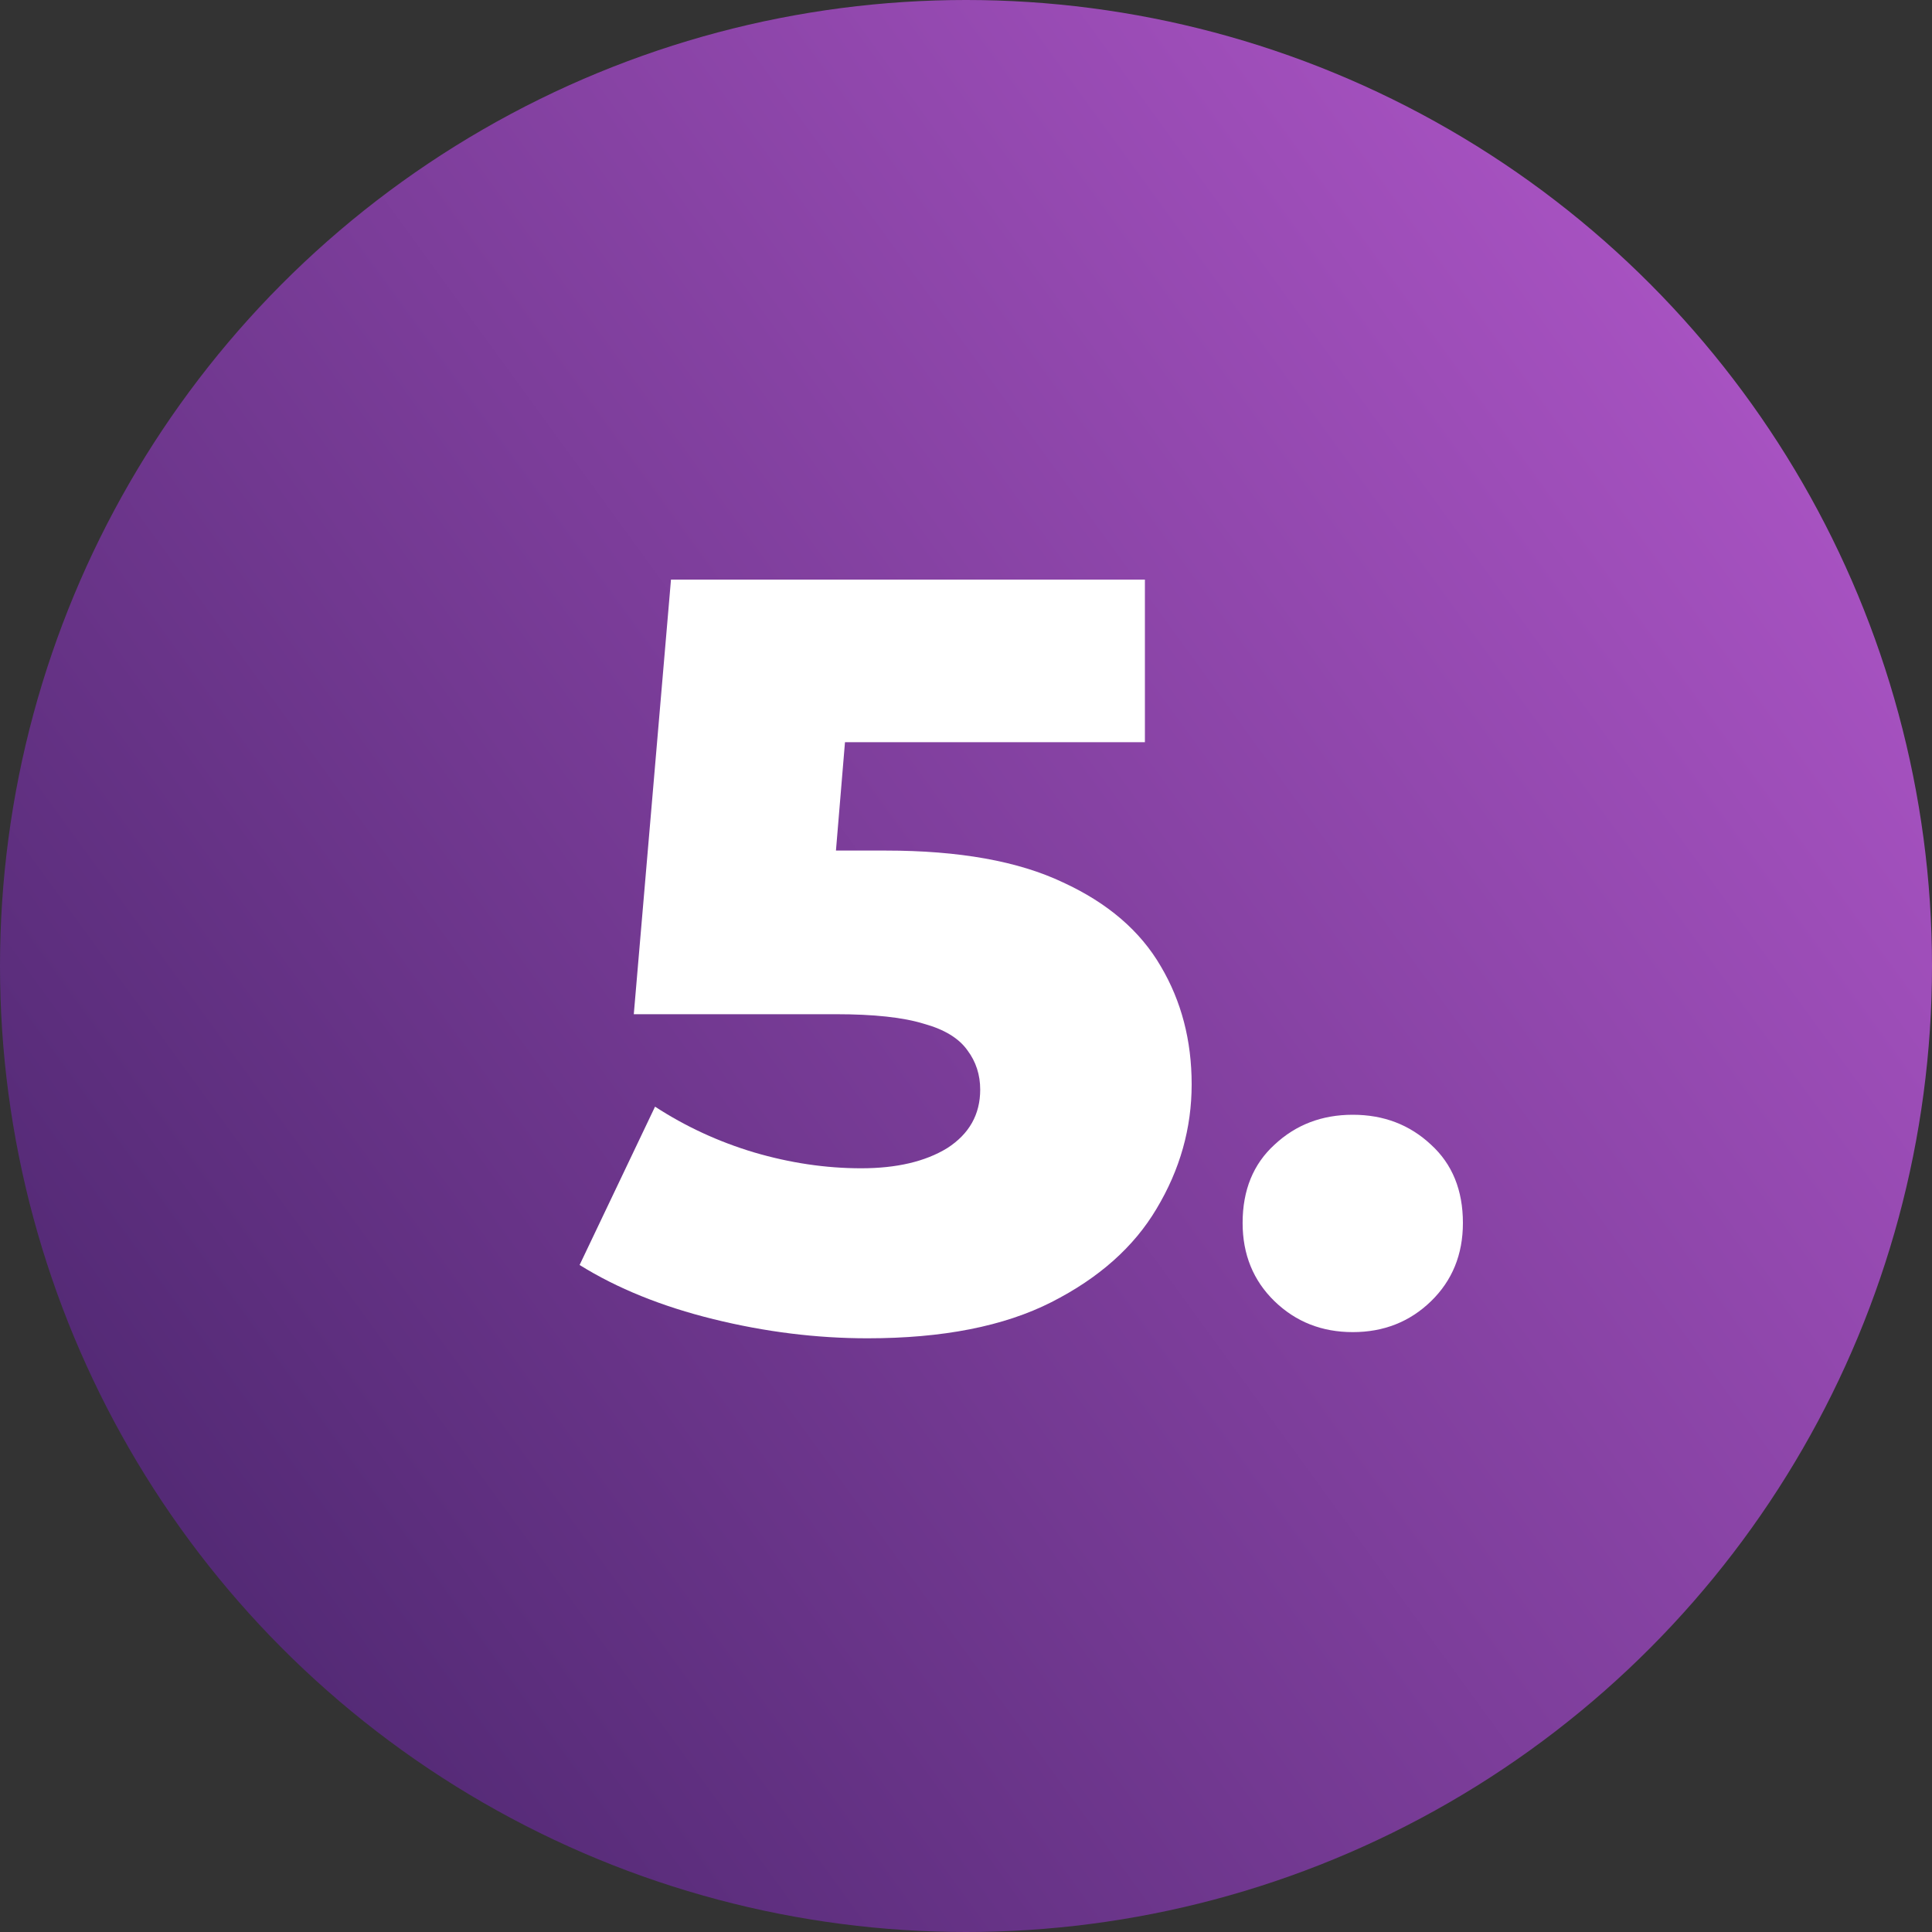 <svg width="40" height="40" viewBox="0 0 40 40" fill="none" xmlns="http://www.w3.org/2000/svg">
<rect x="0" y="0" width="40" height="40" fill="#333333" stroke="none"/>
<circle cx="20" cy="20" r="20" fill="url(#paint0_linear_140_190)"/>
<path d="M28.008 27.58C27.367 27.58 26.828 27.367 26.387 26.94C25.948 26.513 25.727 25.973 25.727 25.32C25.727 24.64 25.948 24.1 26.387 23.7C26.828 23.287 27.367 23.08 28.008 23.08C28.648 23.08 29.188 23.287 29.628 23.7C30.067 24.1 30.288 24.64 30.288 25.32C30.288 25.973 30.067 26.513 29.628 26.94C29.188 27.367 28.648 27.58 28.008 27.58Z" fill="white"/>
<path d="M17.962 27.708C16.906 27.708 15.843 27.576 14.772 27.312C13.701 27.048 12.777 26.674 12 26.19L13.562 22.912C14.193 23.323 14.875 23.638 15.608 23.858C16.356 24.078 17.097 24.188 17.83 24.188C18.563 24.188 19.157 24.049 19.612 23.77C20.067 23.477 20.294 23.073 20.294 22.56C20.294 22.252 20.206 21.981 20.03 21.746C19.854 21.497 19.553 21.313 19.128 21.196C18.703 21.064 18.094 20.998 17.302 20.998H13.122L13.892 12H23.704V15.366H15.432L17.654 13.452L17.148 19.524L14.926 17.61H18.336C19.861 17.61 21.086 17.83 22.01 18.27C22.934 18.695 23.609 19.275 24.034 20.008C24.459 20.727 24.672 21.541 24.672 22.45C24.672 23.359 24.43 24.217 23.946 25.024C23.477 25.816 22.751 26.461 21.768 26.96C20.785 27.459 19.517 27.708 17.962 27.708Z" fill="white"/>
<defs>
<linearGradient id="paint0_linear_140_190" x1="3" y1="32" x2="36" y2="8" gradientUnits="userSpaceOnUse">
<stop stop-color="#522974"/>
<stop offset="1" stop-color="#A752C1"/>
</linearGradient>
</defs>
</svg>
